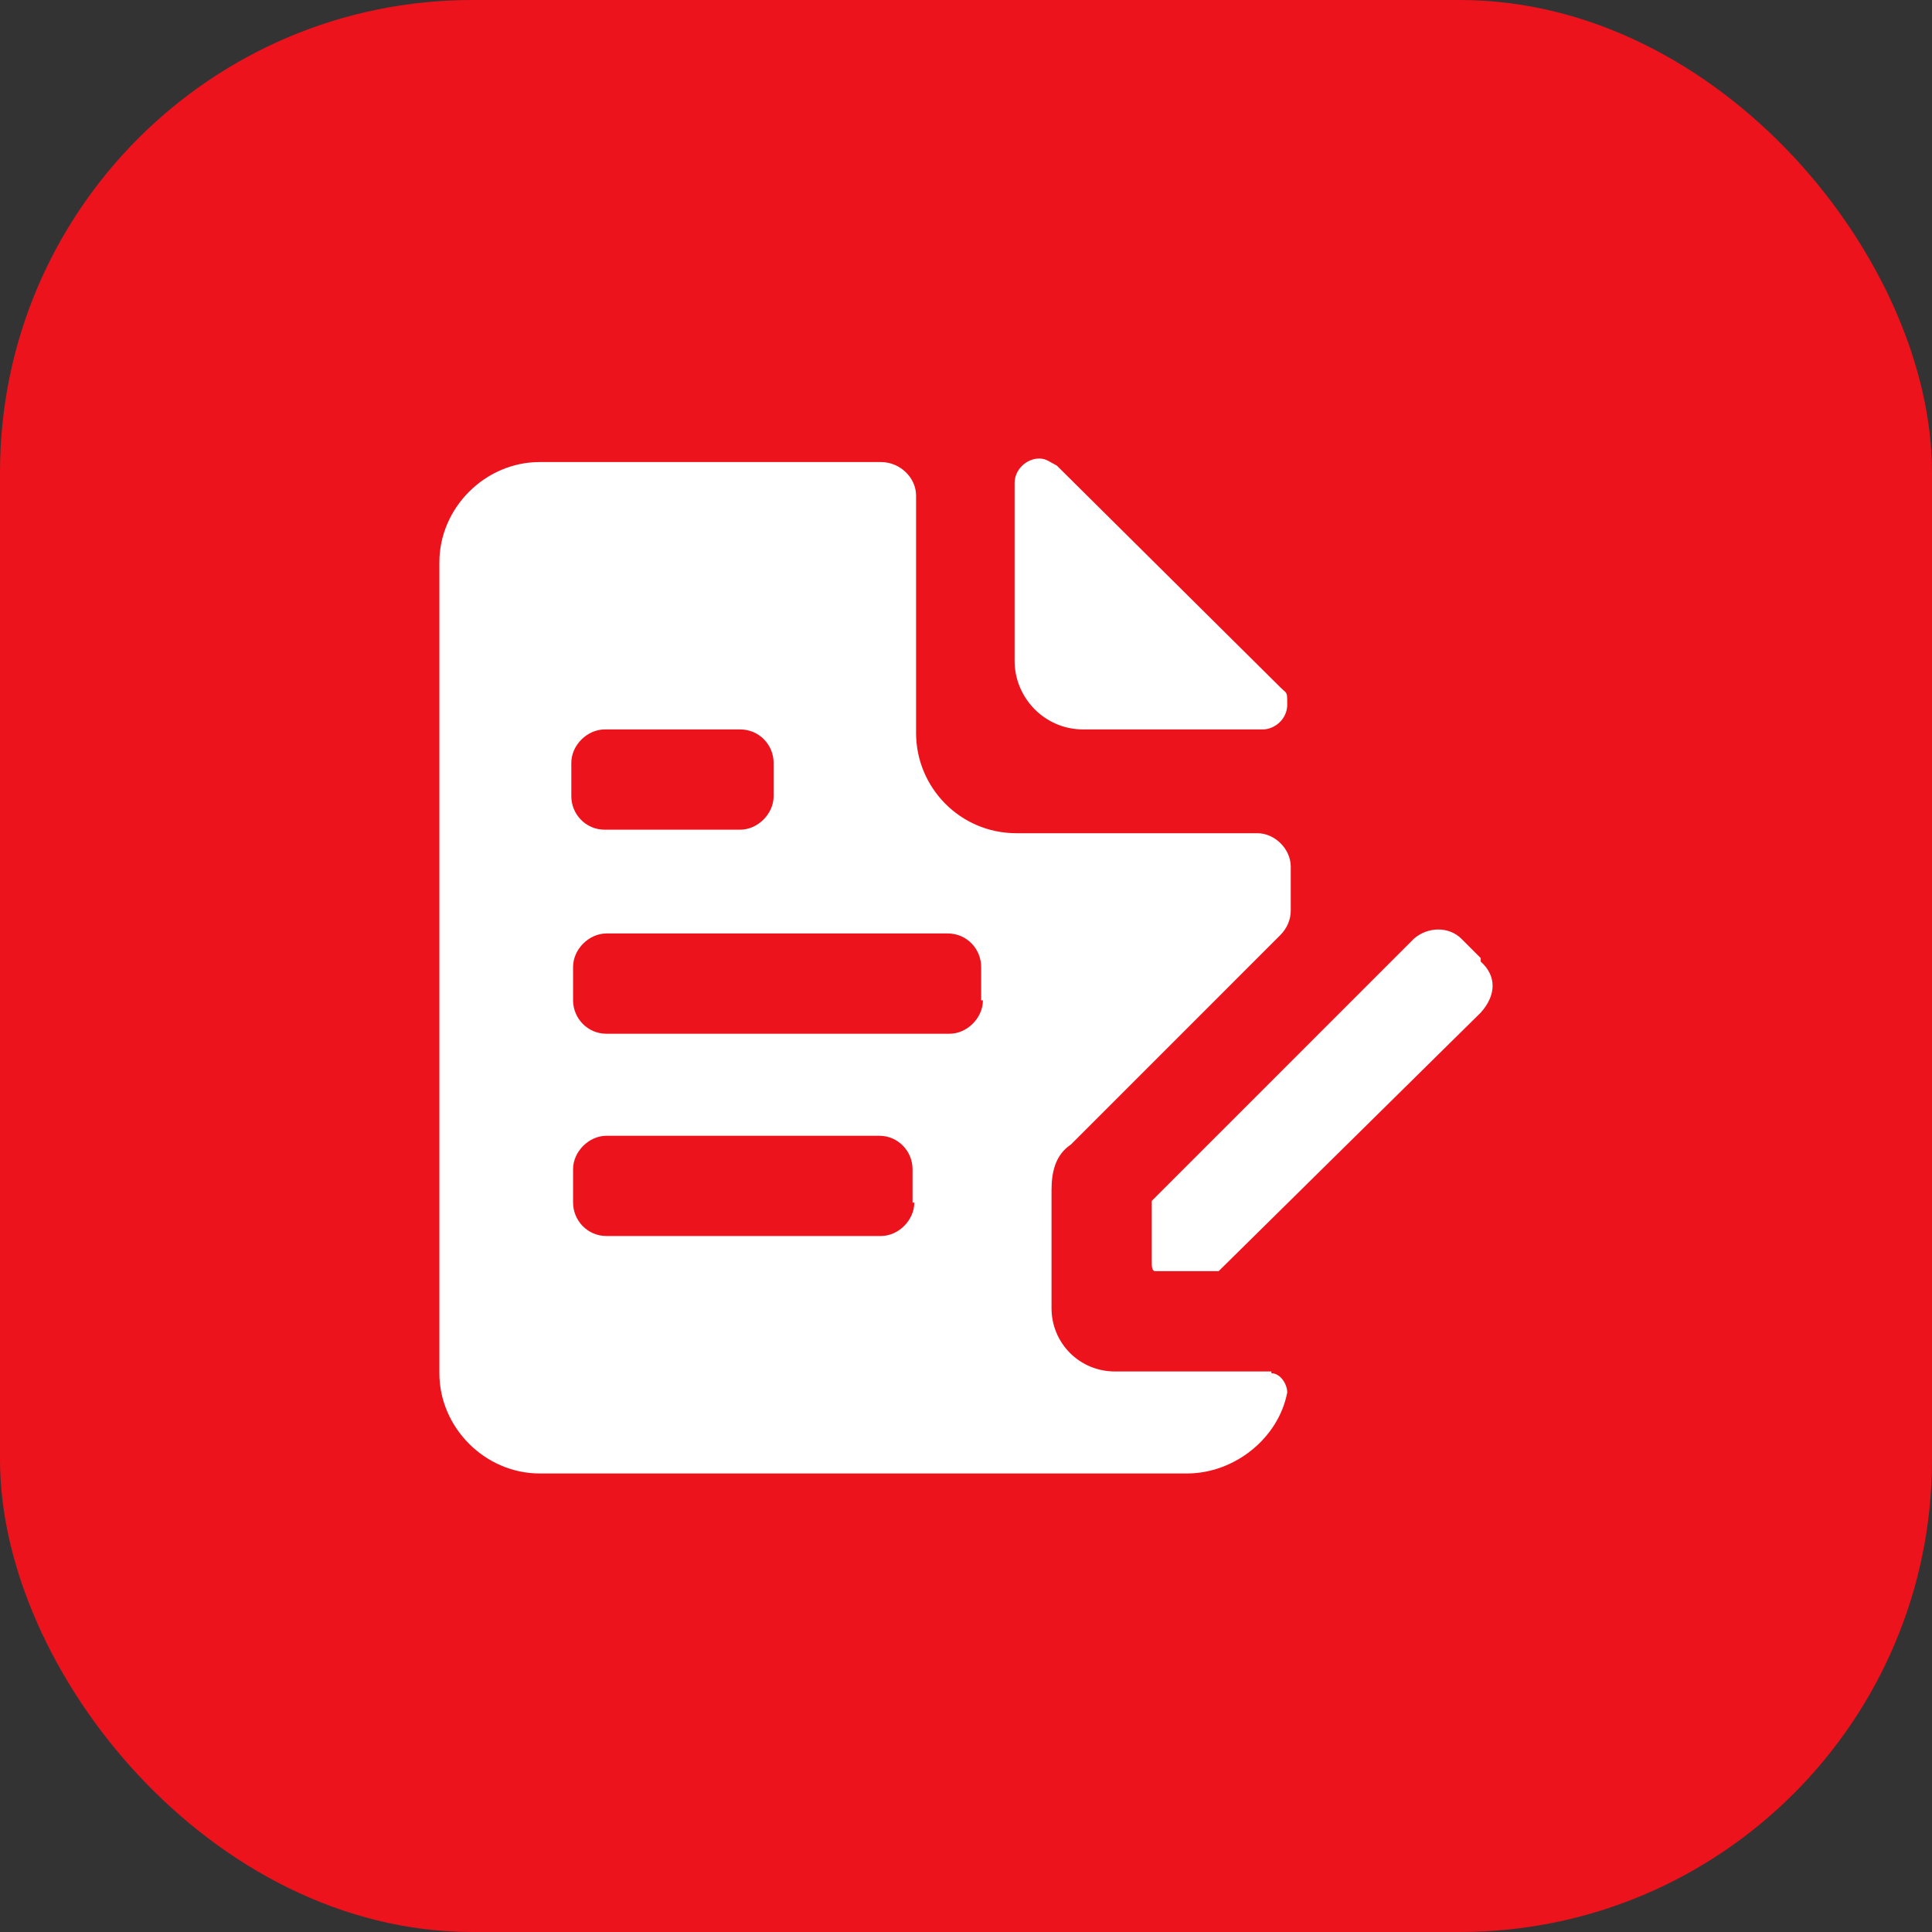 <svg width="45" height="45" viewBox="0 0 45 45" fill="none" xmlns="http://www.w3.org/2000/svg">
<rect x="0" y="0" width="45" height="45" fill="#333333" stroke="none"/>
<rect width="45" height="45" rx="11" fill="#ED131C"/>
<path d="M25.23 16.99H29.409C29.695 16.99 29.982 16.744 29.982 16.416C29.982 16.088 29.982 16.17 29.818 16.006L24.615 10.844C24.451 10.762 24.369 10.68 24.205 10.68C23.919 10.68 23.632 10.926 23.632 11.254V15.392C23.632 16.252 24.328 16.99 25.23 16.99ZM34.489 22.316L34.038 21.865C33.751 21.578 33.26 21.578 32.932 21.865L26.827 27.97V29.404C26.827 29.486 26.827 29.608 26.909 29.608H28.384L34.489 23.586C34.858 23.176 34.858 22.726 34.489 22.398V22.316ZM29.613 31.944H25.967C25.148 31.944 24.492 31.288 24.492 30.469V27.724C24.492 27.314 24.574 26.904 24.943 26.659L29.818 21.783C29.982 21.619 30.064 21.414 30.064 21.21V20.185C30.064 19.776 29.695 19.407 29.286 19.407H23.673C22.362 19.407 21.337 18.342 21.337 17.072V11.541C21.337 11.131 20.969 10.762 20.518 10.762H12.57C11.3 10.762 10.234 11.827 10.234 13.097V31.985C10.234 33.255 11.3 34.32 12.57 34.32H27.647C28.753 34.32 29.777 33.501 29.982 32.435C29.982 32.231 29.818 31.985 29.613 31.985V31.944ZM13.307 17.768C13.307 17.358 13.676 16.99 14.086 16.99H17.24C17.691 16.99 18.019 17.358 18.019 17.768V18.547C18.019 18.956 17.65 19.325 17.24 19.325H14.086C13.635 19.325 13.307 18.956 13.307 18.547V17.768ZM21.296 28.011C21.296 28.42 20.928 28.789 20.518 28.789H14.127C13.676 28.789 13.348 28.42 13.348 28.011V27.232C13.348 26.823 13.717 26.454 14.127 26.454H20.477C20.928 26.454 21.255 26.823 21.255 27.232V28.011H21.296ZM22.894 23.299C22.894 23.709 22.526 24.078 22.116 24.078H14.127C13.676 24.078 13.348 23.709 13.348 23.299V22.521C13.348 22.111 13.717 21.742 14.127 21.742H22.075C22.526 21.742 22.853 22.111 22.853 22.521V23.299H22.894Z" fill="white"/>
</svg>
